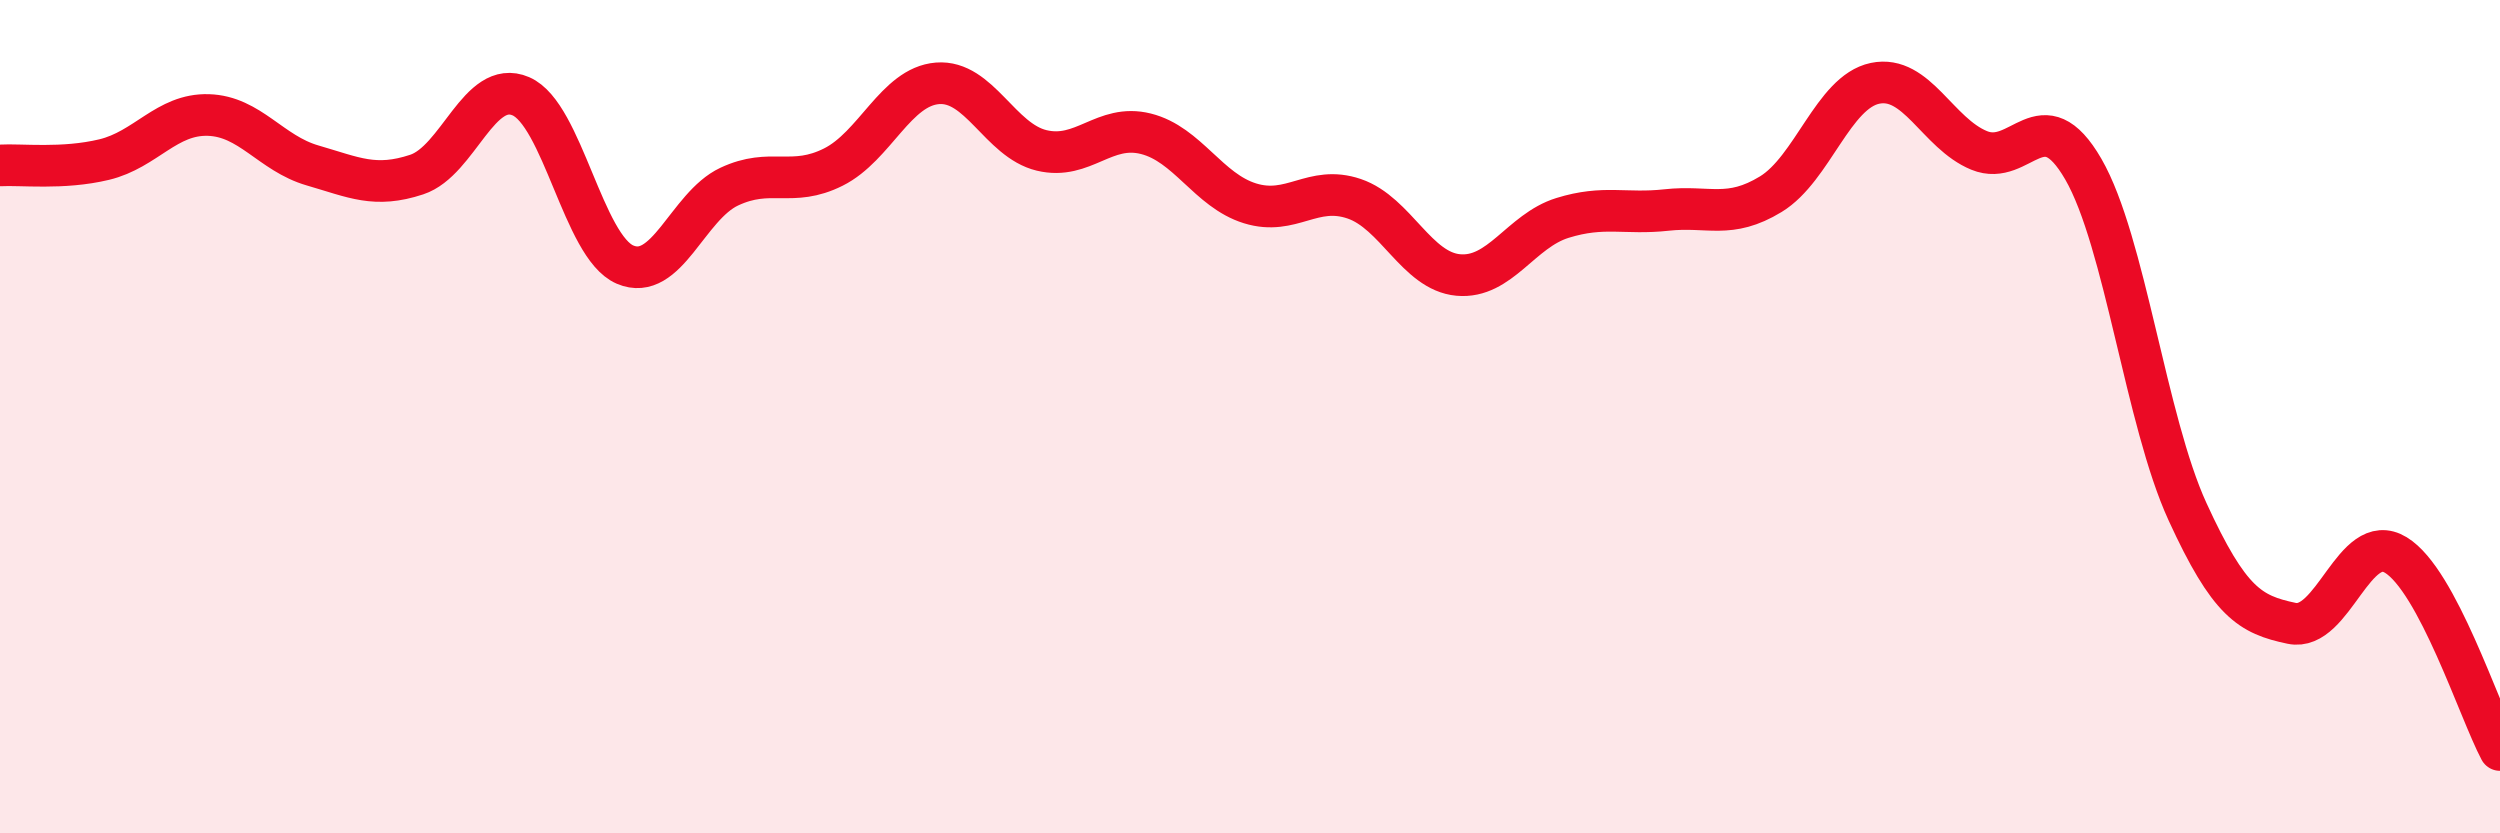 
    <svg width="60" height="20" viewBox="0 0 60 20" xmlns="http://www.w3.org/2000/svg">
      <path
        d="M 0,3.97 C 0.5,3.94 1.5,4.07 2.5,3.83 C 3.5,3.59 4,2.73 5,2.76 C 6,2.79 6.5,3.68 7.5,3.97 C 8.5,4.26 9,4.52 10,4.19 C 11,3.86 11.5,1.88 12.5,2.31 C 13.5,2.74 14,5.92 15,6.35 C 16,6.78 16.5,4.95 17.5,4.48 C 18.5,4.01 19,4.51 20,4.01 C 21,3.51 21.5,2.08 22.5,2 C 23.5,1.92 24,3.37 25,3.61 C 26,3.85 26.5,2.96 27.5,3.21 C 28.5,3.46 29,4.57 30,4.88 C 31,5.19 31.5,4.43 32.5,4.77 C 33.5,5.11 34,6.51 35,6.6 C 36,6.69 36.5,5.54 37.5,5.23 C 38.5,4.92 39,5.15 40,5.04 C 41,4.93 41.5,5.27 42.5,4.66 C 43.5,4.05 44,2.21 45,2 C 46,1.79 46.5,3.2 47.5,3.61 C 48.5,4.02 49,2.33 50,4.06 C 51,5.79 51.5,10.1 52.5,12.28 C 53.5,14.46 54,14.75 55,14.96 C 56,15.17 56.5,12.71 57.5,13.32 C 58.5,13.93 59.5,17.06 60,18L60 20L0 20Z"
        fill="#EB0A25"
        opacity="0.1"
        stroke-linecap="round"
        stroke-linejoin="round"
      />
      <path
        d="M 0,3.97 C 0.5,3.94 1.5,4.07 2.5,3.83 C 3.5,3.59 4,2.73 5,2.76 C 6,2.79 6.5,3.68 7.5,3.97 C 8.5,4.26 9,4.52 10,4.19 C 11,3.86 11.5,1.88 12.5,2.31 C 13.5,2.74 14,5.92 15,6.35 C 16,6.78 16.5,4.95 17.5,4.48 C 18.5,4.01 19,4.51 20,4.01 C 21,3.51 21.5,2.08 22.5,2 C 23.5,1.92 24,3.37 25,3.61 C 26,3.85 26.5,2.96 27.5,3.21 C 28.5,3.46 29,4.57 30,4.88 C 31,5.19 31.5,4.43 32.5,4.77 C 33.5,5.11 34,6.51 35,6.6 C 36,6.69 36.5,5.54 37.5,5.23 C 38.5,4.92 39,5.15 40,5.04 C 41,4.93 41.5,5.27 42.5,4.66 C 43.5,4.05 44,2.21 45,2 C 46,1.79 46.5,3.2 47.5,3.61 C 48.5,4.02 49,2.33 50,4.06 C 51,5.79 51.5,10.1 52.5,12.28 C 53.5,14.46 54,14.75 55,14.96 C 56,15.17 56.5,12.71 57.5,13.32 C 58.5,13.93 59.5,17.06 60,18"
        stroke="#EB0A25"
        stroke-width="1"
        fill="none"
        stroke-linecap="round"
        stroke-linejoin="round"
      />
    </svg>
  